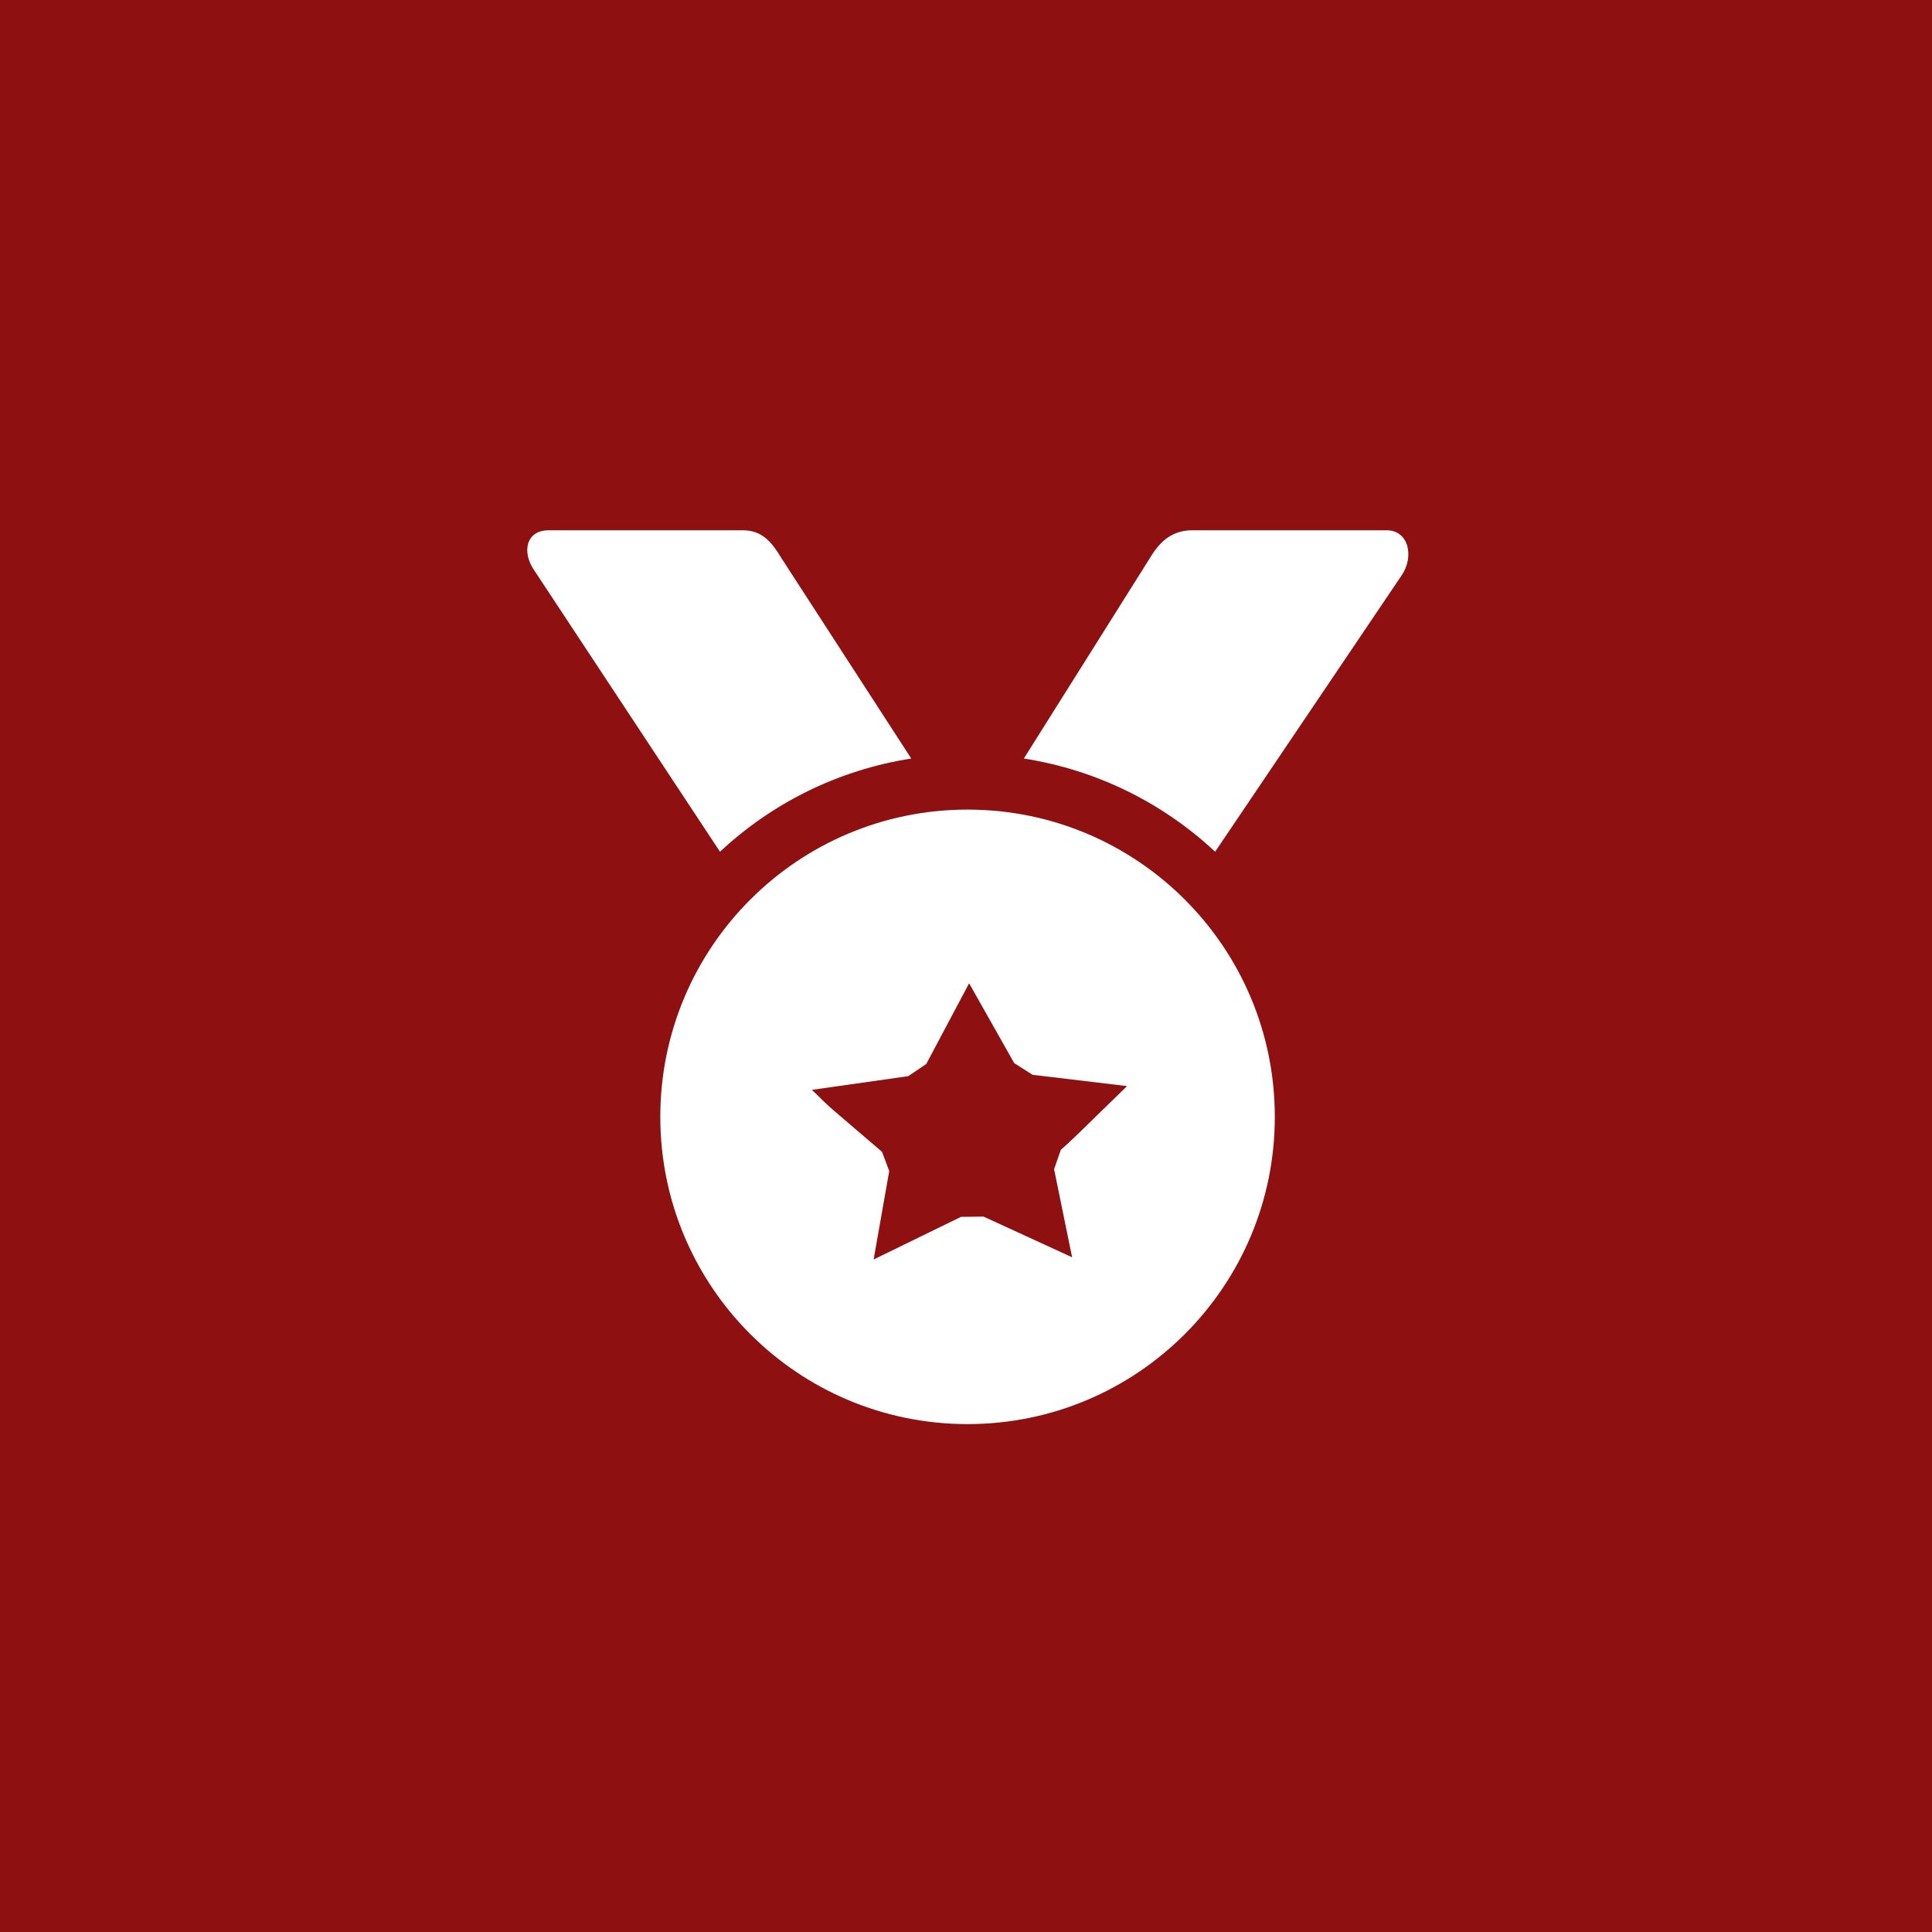 <?xml version="1.0" encoding="UTF-8" standalone="no"?>
<svg
   xmlns:dc="http://purl.org/dc/elements/1.1/"
   xmlns:cc="http://creativecommons.org/ns#"
   xmlns:rdf="http://www.w3.org/1999/02/22-rdf-syntax-ns#"
   xmlns:svg="http://www.w3.org/2000/svg"
   xmlns="http://www.w3.org/2000/svg"
   xmlns:sodipodi="http://sodipodi.sourceforge.net/DTD/sodipodi-0.dtd"
   xmlns:inkscape="http://www.inkscape.org/namespaces/inkscape"
   width="100%"
   height="100%"
   viewBox="0 0 200 200"
   version="1.1"
   xml:space="preserve"
   style="fill-rule:evenodd;clip-rule:evenodd;stroke-linejoin:round;stroke-miterlimit:1.414;"
   id="svg20"
   sodipodi:docname="medal.svg"
   inkscape:version="0.92.4 (5da689c313, 2019-01-14)"><defs
   id="defs24" /><sodipodi:namedview
   pagecolor="#ffffff"
   bordercolor="#666666"
   borderopacity="1"
   objecttolerance="10"
   gridtolerance="10"
   guidetolerance="10"
   inkscape:pageopacity="0"
   inkscape:pageshadow="2"
   inkscape:window-width="1854"
   inkscape:window-height="1052"
   id="namedview22"
   showgrid="false"
   inkscape:zoom="3.337544"
   inkscape:cx="30.726732"
   inkscape:cy="151.15163"
   inkscape:window-x="66"
   inkscape:window-y="0"
   inkscape:window-maximized="1"
   inkscape:current-layer="svg20" />
    <rect
   x="0"
   y="0"
   width="200"
   height="200"
   style="fill:#8e1010"
   id="rect2" />
    
    
    
    
<path
   inkscape:connector-curvature="0"
   style="fill:#ffffff;fill-opacity:1;stroke-width:0.181"
   d="M 94.332,78.524 80.94,57.853 C 79.895,56.11 78.912,54.894 76.88,54.894 h -20.087 c -2.34,0 -2.811,2.259 -1.47,4.176 l 19.21,29.102 c 5.371,-5.019 12.202,-8.463 19.8,-9.649 z M 143.528,54.894 h -20.087 c -2.031,0 -3.315,1.066 -4.36,2.808 l -13.092,20.821 c 7.597,1.186 14.429,4.63 19.8,9.647 l 19.285,-28.576 c 1.341,-1.917 0.795,-4.7 -1.545,-4.7 z m -43.367,28.915 c -17.566,0 -31.807,14.241 -31.807,31.807 0,17.566 14.241,31.807 31.807,31.807 17.566,0 31.807,-14.241 31.807,-31.807 0,-17.566 -14.241,-31.807 -31.807,-31.807 z m 16.72,28.42 -6.855,6.679 1.621,9.437 c 0.289,1.692 -1.493,2.984 -3.009,2.185 l -8.478,-4.455 -8.476,4.455 c -1.518,0.804 -3.298,-0.495 -3.009,-2.185 l 1.621,-9.437 -6.855,-6.679 c -1.233,-1.2 -0.551,-3.295 1.148,-3.54 l 9.475,-1.381 4.234,-8.588 c 0.381,-0.773 1.119,-1.155 1.858,-1.155 0.743,0 1.486,0.387 1.867,1.155 l 4.234,8.588 9.475,1.381 c 1.699,0.246 2.38,2.34 1.148,3.54 z"
   id="path2"
   sodipodi:nodetypes="cccscccssccccssssssccccccccccccscccc" /><path
   sodipodi:type="star"
   style="fill:#a00000;fill-opacity:0;stroke:#ffffff;stroke-width:6.293;stroke-linecap:square;stroke-linejoin:bevel;stroke-miterlimit:4;stroke-dasharray:none;stroke-opacity:1;paint-order:fill markers stroke"
   id="path839"
   sodipodi:sides="5"
   sodipodi:cx="158.05086"
   sodipodi:cy="109.11017"
   sodipodi:r1="29.067921"
   sodipodi:r2="14.53396"
   sodipodi:arg1="0.93021066"
   sodipodi:arg2="1.5585292"
   inkscape:flatsided="false"
   inkscape:rounded="0"
   inkscape:randomized="0"
   d="m 175.424,132.415 -17.195,-8.772 -16.974,9.191 3.029,-19.064 -13.987,-13.303 19.067,-3.01 8.33,-17.413 8.755,17.204 19.135,2.541 -13.656,13.642 z"
   inkscape:transform-center-x="0.087712531"
   inkscape:transform-center-y="-1.9151145"
   transform="matrix(0.796,0,0,0.717,-25.271,39.299)" /></svg>